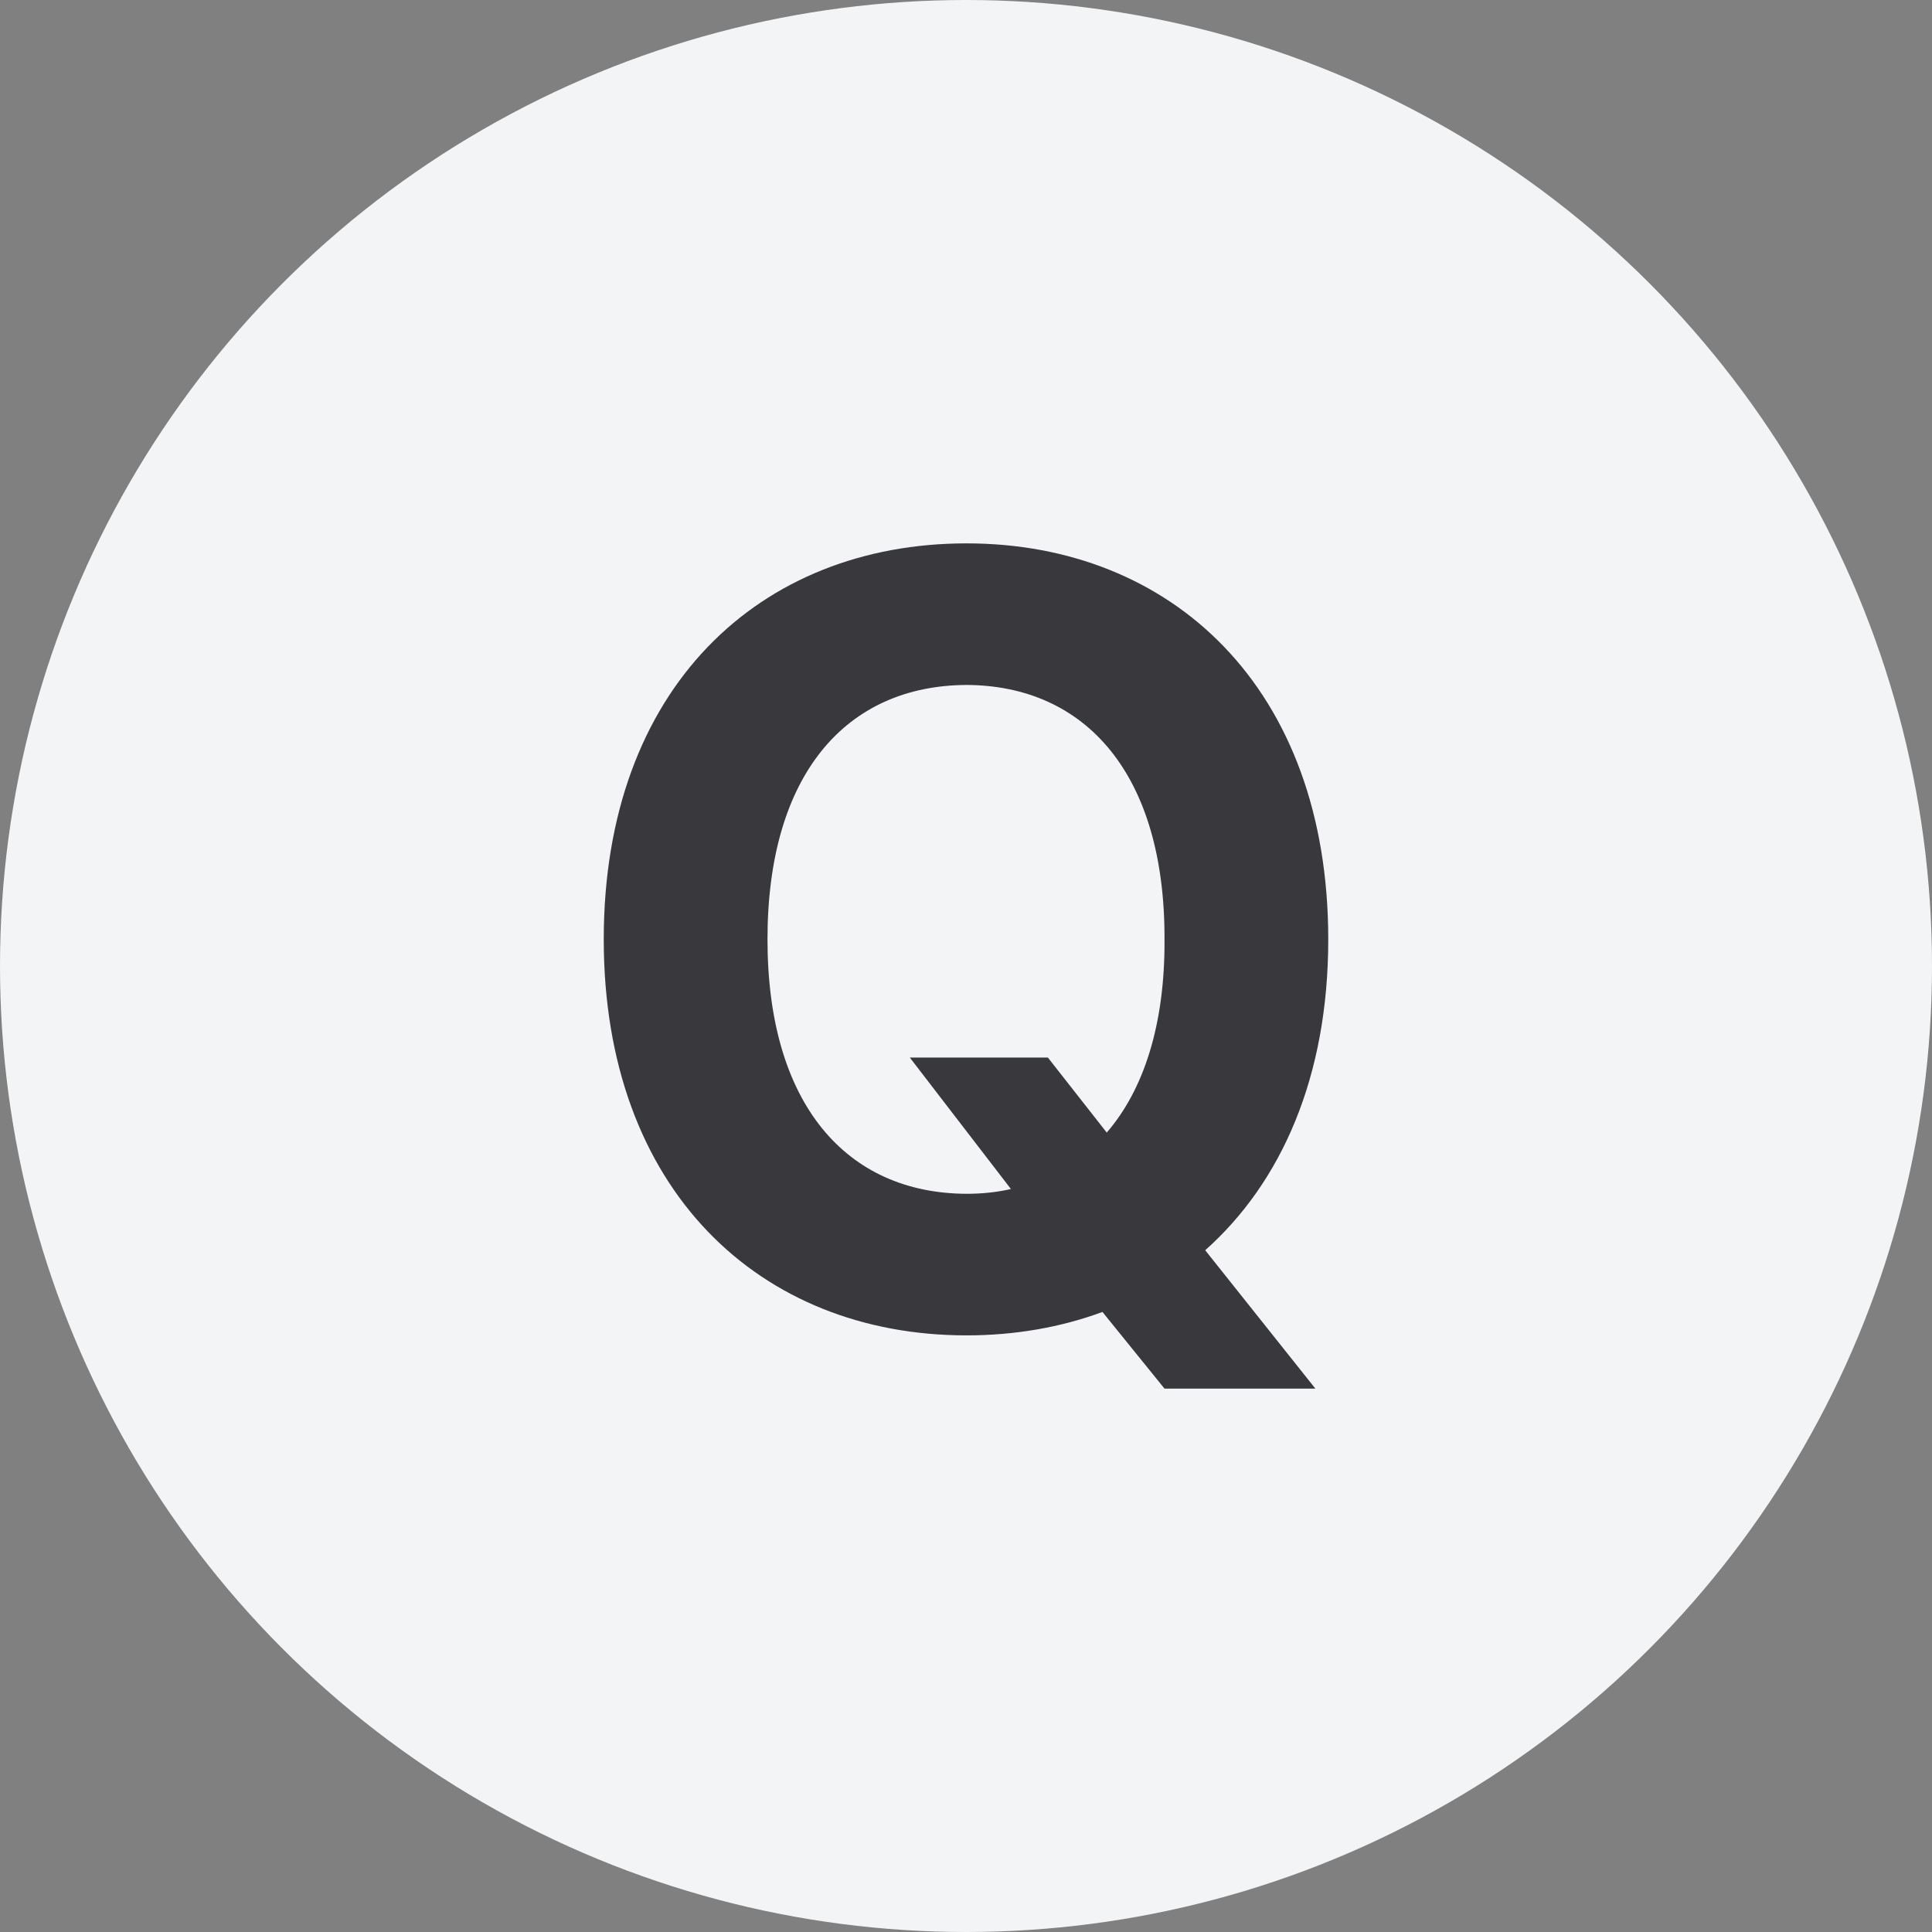 <svg width="32" height="32" viewBox="0 0 32 32" fill="none" xmlns="http://www.w3.org/2000/svg">
    <rect x="0" y="0" width="32" height="32" fill="#808080" stroke="none"/>
    <circle cx="16" cy="16" r="16" fill="#F3F4F6"/>
    <path d="M15.069 17.516H17.356L18.331 18.759C18.942 18.054 19.297 16.97 19.288 15.559C19.297 12.826 17.985 11.354 16.009 11.345C14.015 11.354 12.712 12.826 12.712 15.559C12.712 18.283 14.015 19.765 16.009 19.773C16.266 19.773 16.514 19.747 16.744 19.694L15.069 17.516ZM10 15.559C10 11.389 12.588 9 16.009 9C19.403 9 22 11.389 22 15.559C22 17.843 21.22 19.588 19.962 20.708L21.787 23H19.288L18.26 21.73C17.569 21.986 16.806 22.118 16.009 22.118C12.588 22.118 10 19.712 10 15.559Z" fill="#38383D"/>
</svg>
